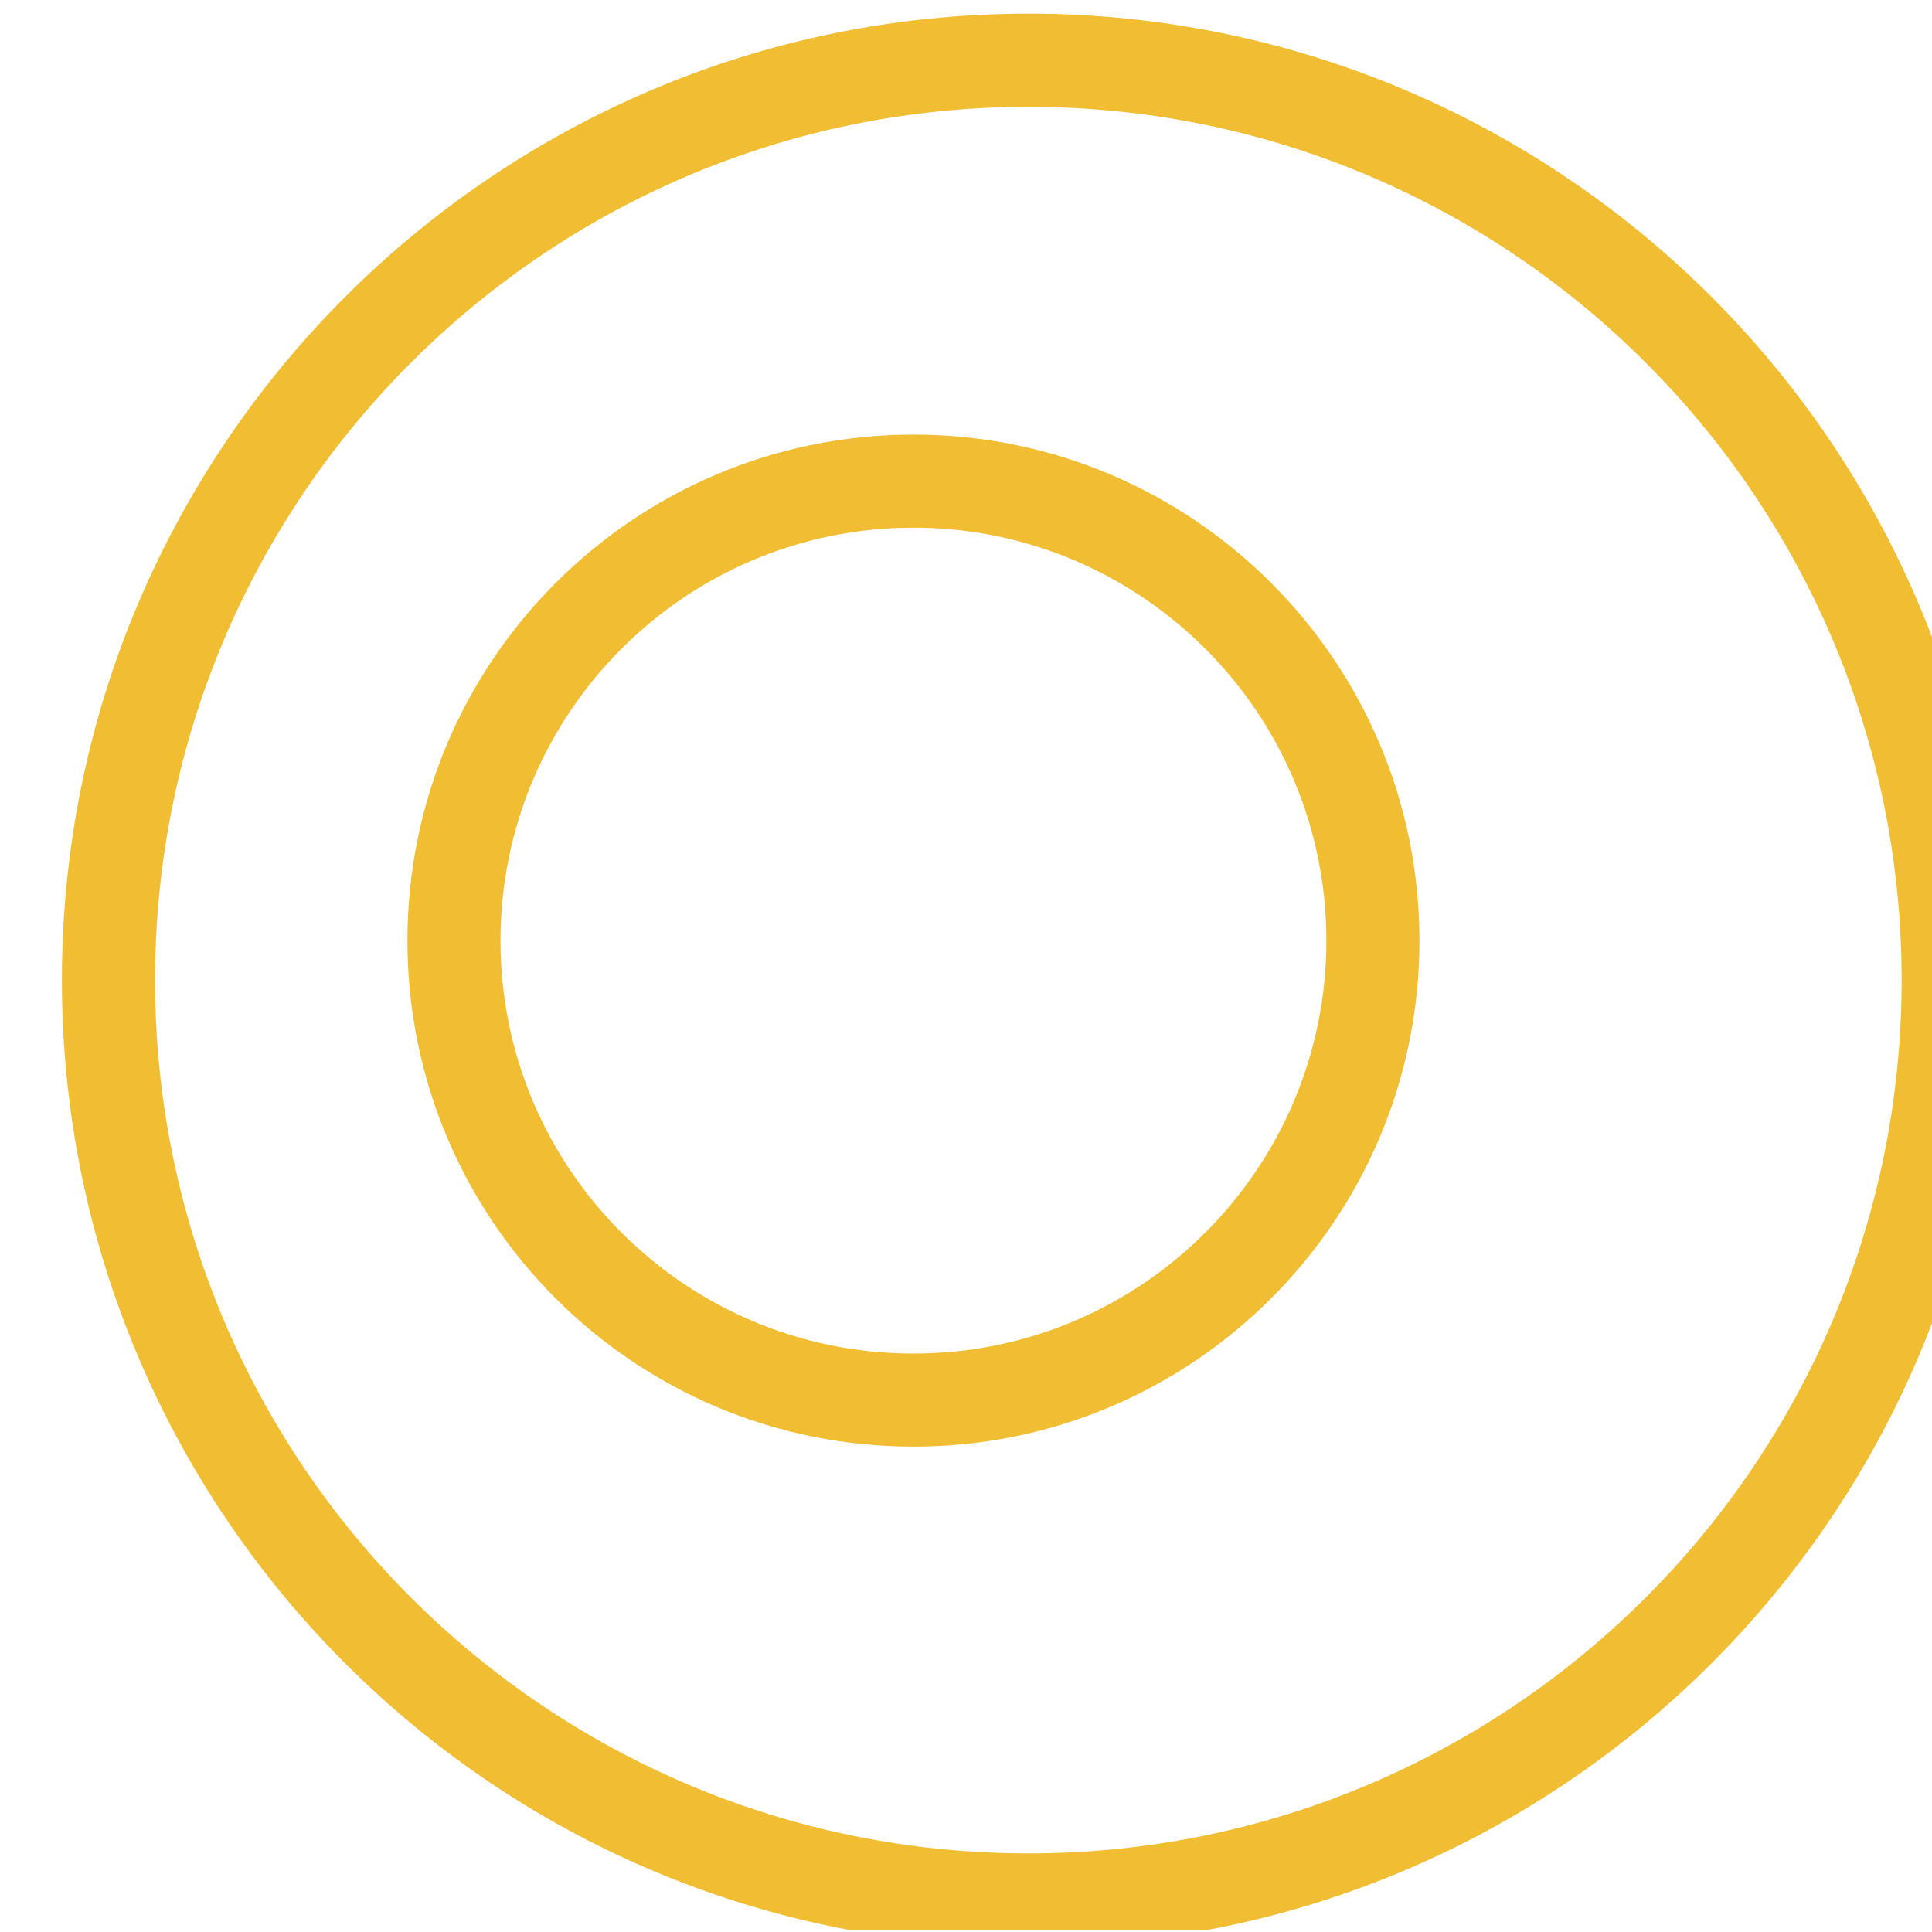<?xml version="1.0" encoding="UTF-8" standalone="no"?>
<!DOCTYPE svg PUBLIC "-//W3C//DTD SVG 1.1//EN" "http://www.w3.org/Graphics/SVG/1.1/DTD/svg11.dtd">
<svg width="100%" height="100%" viewBox="0 0 42 42" version="1.1" xmlns="http://www.w3.org/2000/svg" xmlns:xlink="http://www.w3.org/1999/xlink" xml:space="preserve" xmlns:serif="http://www.serif.com/" style="fill-rule:evenodd;clip-rule:evenodd;stroke-linejoin:round;stroke-miterlimit:2;">
    <g transform="matrix(1,0,0,1,0,-122)">
        <g id="Przycisk_Szukaj" transform="matrix(0.907,0,0,0.907,720.446,54.209)">
            <rect x="-794" y="74.712" width="46.288" height="46.288" style="fill:none;"/>
            <clipPath id="_clip1">
                <rect x="-794" y="74.712" width="46.288" height="46.288"/>
            </clipPath>
            <g clip-path="url(#_clip1)">
                <g transform="matrix(1.102,0,0,1.102,-706.934,-173.26)">
                    <g transform="matrix(0.506,0,0,0.506,-2046.87,-441.263)">
                        <path d="M3927.75,1335.5C3939.75,1335.5 3949.5,1345.25 3949.5,1357.25C3949.5,1369.26 3939.75,1379 3927.75,1379C3915.74,1379 3906,1369.26 3906,1357.25C3906,1345.25 3915.74,1335.5 3927.75,1335.5ZM3927.75,1339.5C3917.95,1339.5 3910,1347.46 3910,1357.25C3910,1367.05 3917.95,1375 3927.75,1375C3937.54,1375 3945.5,1367.05 3945.5,1357.25C3945.5,1347.46 3937.54,1339.5 3927.75,1339.5Z" style="fill:#F1BD33;"/>
                    </g>
                    <g transform="matrix(1.013,0,0,1.013,-4035.74,-1128.53)">
                        <path d="M3927.75,1336.5C3939.2,1336.5 3948.5,1345.8 3948.5,1357.25C3948.5,1368.7 3939.2,1378 3927.75,1378C3916.3,1378 3907,1368.7 3907,1357.25C3907,1345.8 3916.3,1336.5 3927.75,1336.5ZM3927.75,1338.5C3917.4,1338.5 3909,1346.9 3909,1357.25C3909,1367.6 3917.4,1376 3927.75,1376C3938.1,1376 3946.5,1367.6 3946.5,1357.25C3946.5,1346.9 3938.1,1338.5 3927.75,1338.5Z" style="fill:#F1BD33;"/>
                    </g>
                </g>
            </g>
        </g>
    </g>
</svg>